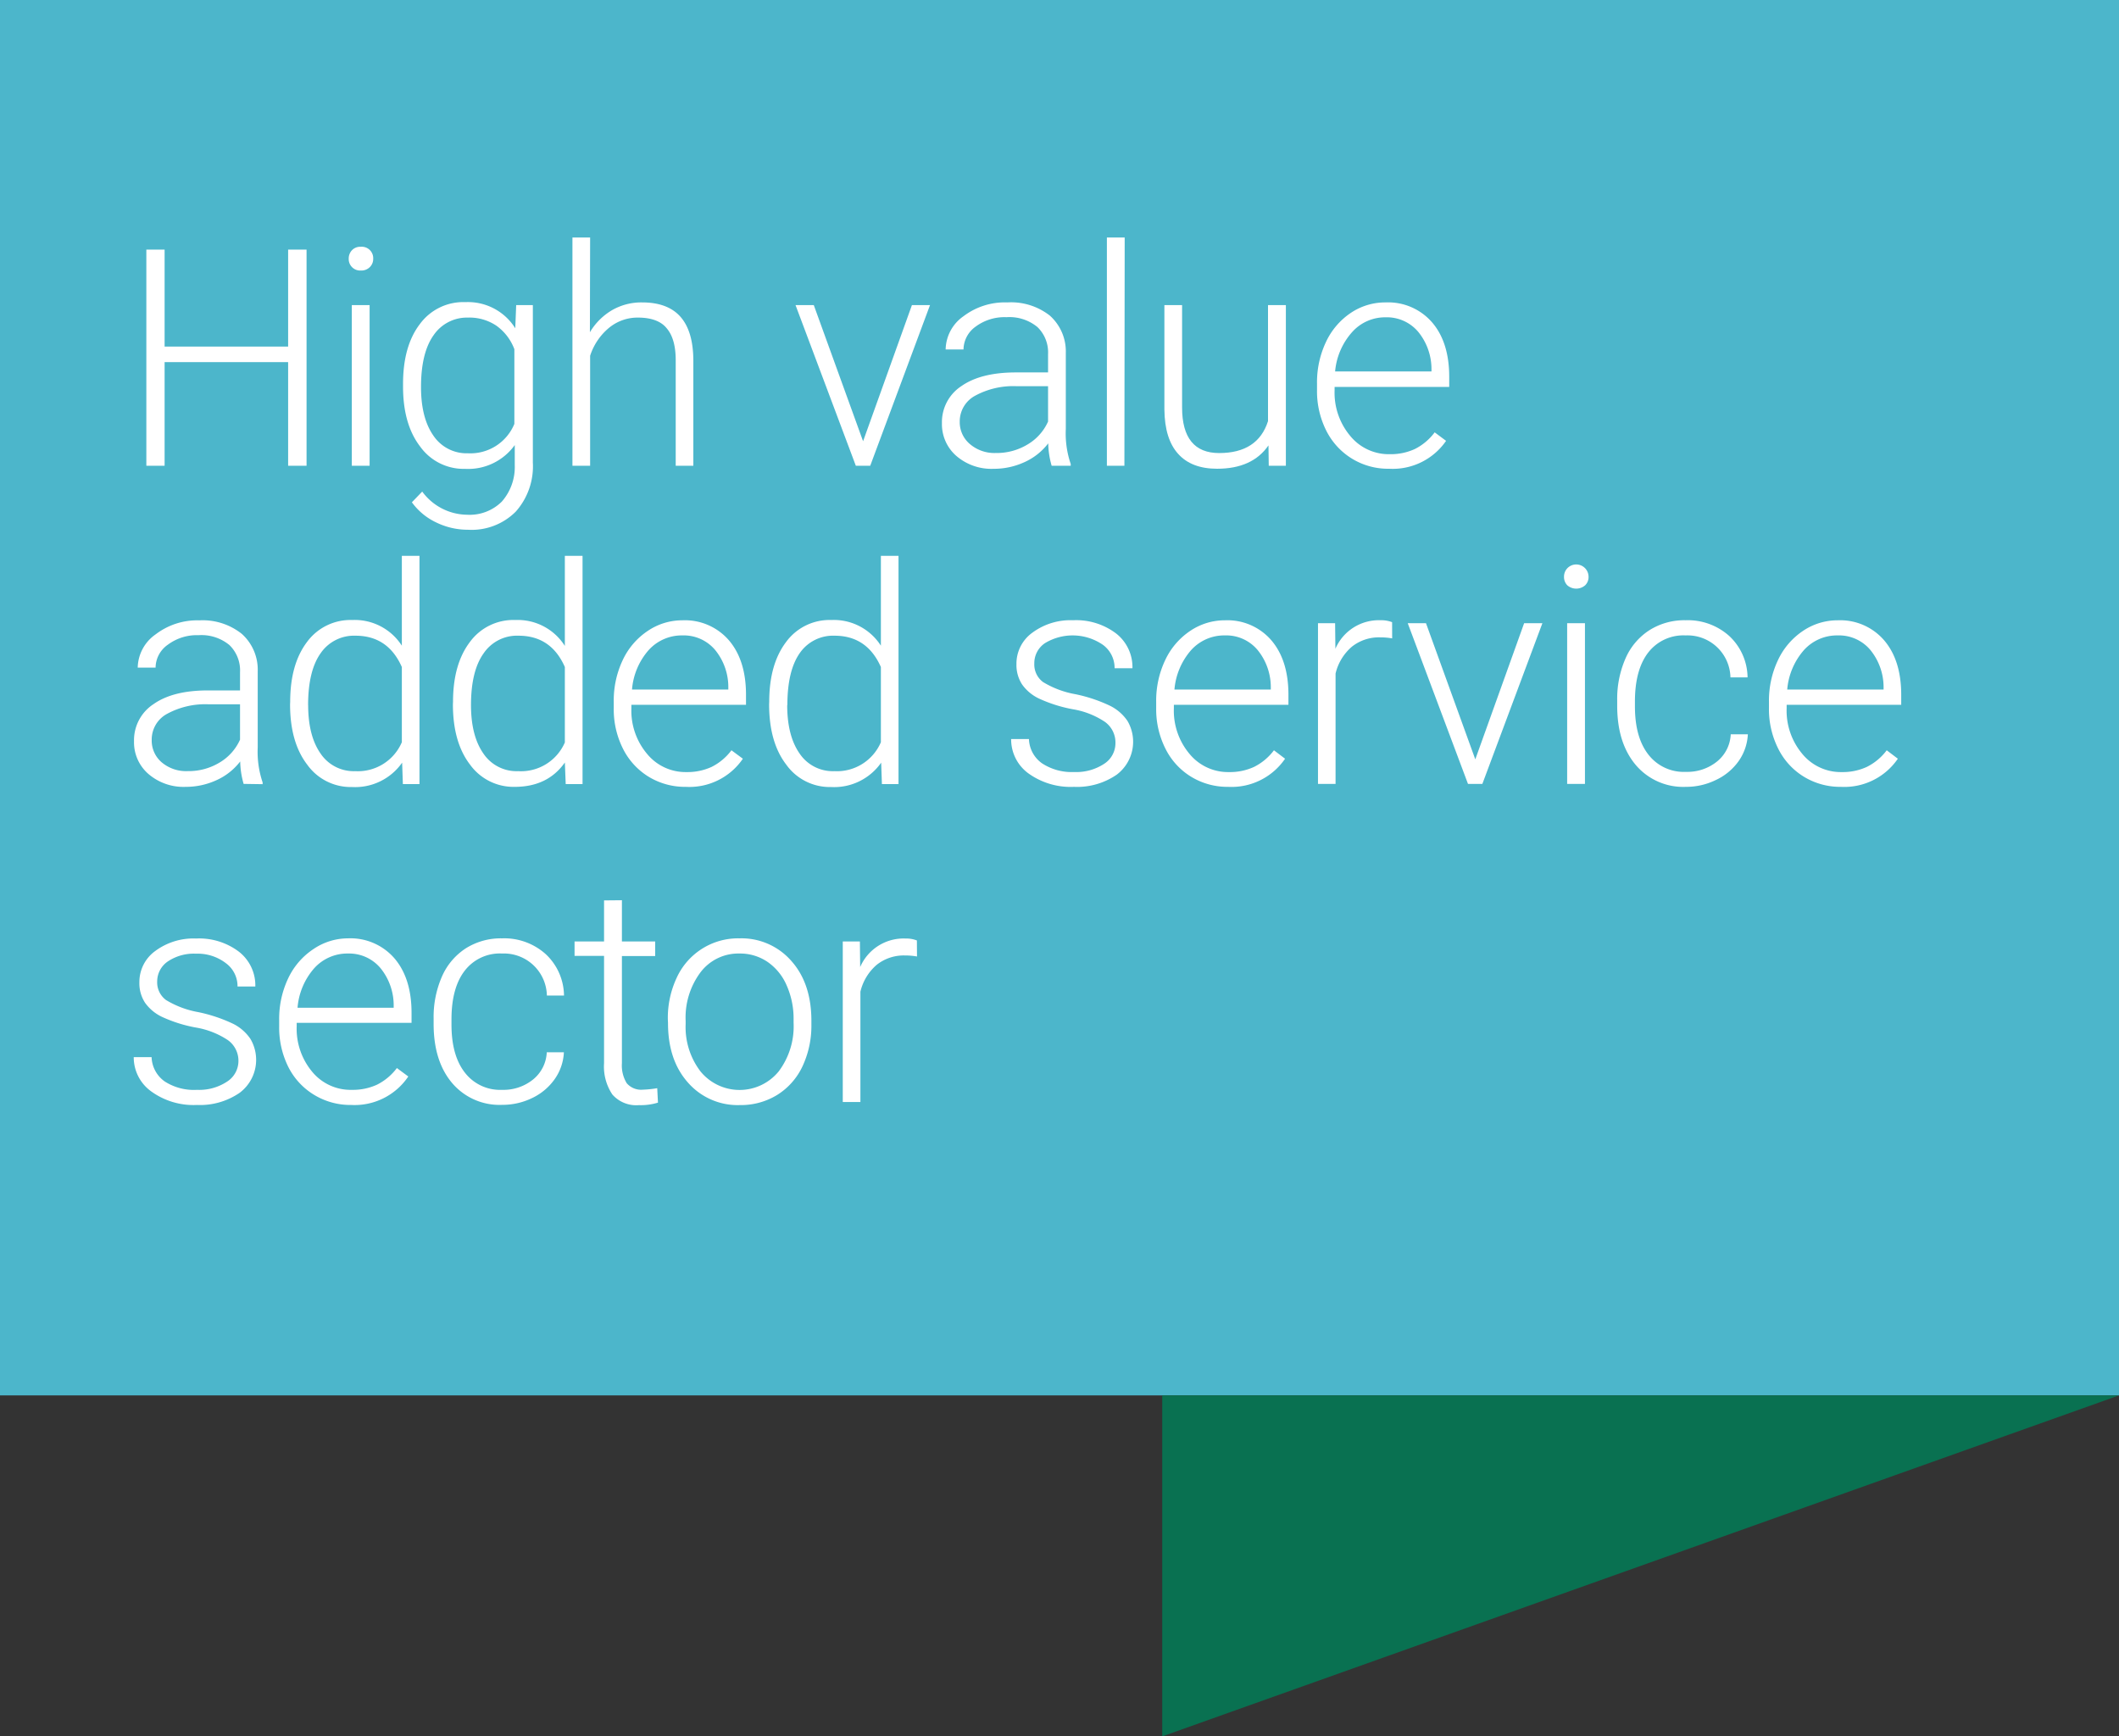 <?xml version="1.0" encoding="UTF-8"?>
<svg xmlns="http://www.w3.org/2000/svg" viewBox="0 0 371.39 304.31">
  <rect x="0" y="0" width="371.39" height="304.31" fill="#333333" stroke="none"/>
  <defs>
    <style>.cls-1{fill:#4cb6cb;}.cls-2{fill:#097151;}.cls-3{fill:#fff;}</style>
  </defs>
  <g id="Layer_2" data-name="Layer 2">
    <g id="Dizajn">
      <rect class="cls-1" width="371.39" height="244.55"></rect>
      <polygon class="cls-2" points="203.7 304.31 203.7 244.55 371.39 244.55 203.7 304.31"></polygon>
      <path class="cls-3" d="M53.73,81.63H50.5V63.46H28.85V81.63h-3.2V43.74h3.2v17H50.5v-17h3.23Z"></path>
      <path class="cls-3" d="M61.12,45.34a2.1,2.1,0,0,1,.57-1.49,2,2,0,0,1,1.56-.6,2,2,0,0,1,2.16,2.09,2,2,0,0,1-.59,1.47,2.09,2.09,0,0,1-1.57.6,2,2,0,0,1-1.56-.6A2,2,0,0,1,61.12,45.34Zm3.66,36.29H61.66V53.47h3.12Z"></path>
      <path class="cls-3" d="M70.64,67.29q0-6.62,2.93-10.47a9.44,9.44,0,0,1,8-3.87,9.79,9.79,0,0,1,8.74,4.58l.16-4.06h2.92V81.05a11.94,11.94,0,0,1-3,8.62A10.92,10.92,0,0,1,82,92.84a12.62,12.62,0,0,1-5.61-1.31,11.09,11.09,0,0,1-4.2-3.5L74,86.15a9.88,9.88,0,0,0,7.86,4.06,8,8,0,0,0,6.09-2.3,9.19,9.19,0,0,0,2.27-6.39V78a10.06,10.06,0,0,1-8.72,4.17,9.38,9.38,0,0,1-7.86-3.91q-3-3.9-3-10.53Zm3.15.55q0,5.39,2.16,8.49A7,7,0,0,0,82,79.44a8.33,8.33,0,0,0,8.15-5.15V61.2A8.88,8.88,0,0,0,87,57.08a8.47,8.47,0,0,0-5-1.42A7.07,7.07,0,0,0,76,58.74Q73.79,61.83,73.79,67.84Z"></path>
      <path class="cls-3" d="M103.39,58.23a11,11,0,0,1,3.93-3.9A10.28,10.28,0,0,1,112.55,53c3,0,5.26.85,6.74,2.55s2.22,4.25,2.23,7.65V81.63h-3.09V63.13q0-3.78-1.6-5.62c-1-1.24-2.73-1.85-5-1.85a7.85,7.85,0,0,0-5.11,1.81,10.56,10.56,0,0,0-3.29,4.88V81.63h-3.1v-40h3.1Z"></path>
      <path class="cls-3" d="M151.27,77.33l8.56-23.86H163L152.52,81.63H150L139.43,53.47h3.2Z"></path>
      <path class="cls-3" d="M184.32,81.63a15,15,0,0,1-.6-3.93A10.86,10.86,0,0,1,179.54,81a12.81,12.81,0,0,1-5.37,1.16,9.42,9.42,0,0,1-6.57-2.27,7.37,7.37,0,0,1-2.51-5.72,7.55,7.55,0,0,1,3.42-6.51q3.42-2.39,9.54-2.39h5.64v-3.2a6.17,6.17,0,0,0-1.86-4.75,7.7,7.7,0,0,0-5.42-1.73A8.49,8.49,0,0,0,171,57.24a5,5,0,0,0-2.13,4l-3.13,0a7.26,7.26,0,0,1,3.13-5.82A12,12,0,0,1,176.56,53,11,11,0,0,1,184,55.31a8.42,8.42,0,0,1,2.8,6.57V75.2a16.54,16.54,0,0,0,.86,6.11v.32Zm-9.79-2.24a10.43,10.43,0,0,0,5.59-1.51,8.85,8.85,0,0,0,3.57-4v-6.2h-5.56a14,14,0,0,0-7.29,1.71,5.11,5.11,0,0,0-2.63,4.54A5,5,0,0,0,170,77.83,6.61,6.61,0,0,0,174.53,79.39Z"></path>
      <path class="cls-3" d="M197.07,81.63H194v-40h3.12Z"></path>
      <path class="cls-3" d="M222.32,78.06q-2.82,4.09-9,4.09-4.5,0-6.84-2.62c-1.57-1.74-2.36-4.32-2.4-7.74V53.47h3.1V71.4q0,8,6.5,8,6.77,0,8.56-5.59V53.47h3.13V81.63h-3Z"></path>
      <path class="cls-3" d="M243.44,82.15a12.08,12.08,0,0,1-11-6.7,15.32,15.32,0,0,1-1.61-7.09V67.24a16.51,16.51,0,0,1,1.57-7.31,12.5,12.5,0,0,1,4.39-5.12A10.8,10.8,0,0,1,242.87,53a10.19,10.19,0,0,1,8.13,3.5q3,3.49,3,9.56v1.75H233.91v.6a11.77,11.77,0,0,0,2.75,8,8.72,8.72,0,0,0,6.91,3.19,10.13,10.13,0,0,0,4.41-.91,9.81,9.81,0,0,0,3.47-2.92l2,1.49A11.36,11.36,0,0,1,243.44,82.15Zm-.57-26.54A7.75,7.75,0,0,0,237,58.18,11.91,11.91,0,0,0,234,65.1h16.89v-.34a10.32,10.32,0,0,0-2.32-6.6A7.18,7.18,0,0,0,242.87,55.61Z"></path>
      <path class="cls-3" d="M42.7,137.38a15,15,0,0,1-.6-3.93,10.86,10.86,0,0,1-4.18,3.29,12.81,12.81,0,0,1-5.37,1.16A9.42,9.42,0,0,1,26,135.63a7.33,7.33,0,0,1-2.51-5.72,7.55,7.55,0,0,1,3.42-6.51Q30.31,121,36.43,121h5.64v-3.2a6.18,6.18,0,0,0-1.86-4.75,7.7,7.7,0,0,0-5.42-1.73A8.5,8.5,0,0,0,29.4,113a4.94,4.94,0,0,0-2.13,4l-3.13,0a7.26,7.26,0,0,1,3.13-5.82,12,12,0,0,1,7.67-2.46,11,11,0,0,1,7.43,2.36,8.42,8.42,0,0,1,2.8,6.57V131a16.64,16.64,0,0,0,.86,6.12v.31Zm-9.79-2.24a10.43,10.43,0,0,0,5.59-1.51,8.85,8.85,0,0,0,3.57-4v-6.2H36.51a14,14,0,0,0-7.29,1.71,5.11,5.11,0,0,0-2.63,4.54,5,5,0,0,0,1.76,3.93A6.61,6.61,0,0,0,32.91,135.14Z"></path>
      <path class="cls-3" d="M50.86,123q0-6.56,2.92-10.45a9.45,9.45,0,0,1,7.95-3.89,9.81,9.81,0,0,1,8.7,4.5V97.41h3.09v40H70.61l-.13-3.75a10.06,10.06,0,0,1-8.8,4.27A9.38,9.38,0,0,1,53.84,134q-3-3.91-3-10.58Zm3.15.55q0,5.39,2.16,8.49a7,7,0,0,0,6.08,3.11,8.39,8.39,0,0,0,8.18-5.07V116.9q-2.43-5.49-8.12-5.49a7.09,7.09,0,0,0-6.12,3.08C54.73,116.55,54,119.58,54,123.59Z"></path>
      <path class="cls-3" d="M79.4,123q0-6.56,2.93-10.45a9.43,9.43,0,0,1,8-3.89A9.78,9.78,0,0,1,99,113.2V97.41h3.1v40H99.15L99,133.63q-3,4.27-8.79,4.27A9.4,9.4,0,0,1,82.38,134q-3-3.91-3-10.58Zm3.15.55q0,5.39,2.16,8.49a7,7,0,0,0,6.09,3.11A8.38,8.38,0,0,0,99,130.12V116.9q-2.41-5.49-8.12-5.49a7.06,7.06,0,0,0-6.11,3.08Q82.55,117.58,82.55,123.59Z"></path>
      <path class="cls-3" d="M120.19,137.9a12.25,12.25,0,0,1-6.5-1.77,12.09,12.09,0,0,1-4.51-4.93,15.32,15.32,0,0,1-1.61-7.09V123a16.54,16.54,0,0,1,1.57-7.31,12.5,12.5,0,0,1,4.39-5.12,10.8,10.8,0,0,1,6.08-1.86,10.2,10.2,0,0,1,8.14,3.5c2,2.34,3,5.52,3,9.57v1.74H110.66v.6a11.77,11.77,0,0,0,2.75,8,8.72,8.72,0,0,0,6.91,3.19,10.13,10.13,0,0,0,4.41-.91,9.88,9.88,0,0,0,3.47-2.91l2,1.48A11.36,11.36,0,0,1,120.19,137.9Zm-.58-26.54a7.82,7.82,0,0,0-5.92,2.57,11.9,11.9,0,0,0-2.92,6.92h16.88v-.33a10.27,10.27,0,0,0-2.31-6.61A7.19,7.19,0,0,0,119.61,111.36Z"></path>
      <path class="cls-3" d="M134.82,123q0-6.56,2.93-10.45a9.43,9.43,0,0,1,7.95-3.89,9.79,9.79,0,0,1,8.69,4.5V97.41h3.09v40h-2.91l-.13-3.75a10.06,10.06,0,0,1-8.8,4.27A9.38,9.38,0,0,1,137.8,134q-3-3.91-3-10.58Zm3.15.55q0,5.39,2.16,8.49a7,7,0,0,0,6.09,3.11,8.39,8.39,0,0,0,8.17-5.07V116.9q-2.43-5.49-8.12-5.49a7.09,7.09,0,0,0-6.12,3.08Q138,117.58,138,123.59Z"></path>
      <path class="cls-3" d="M195.5,130.22a4.44,4.44,0,0,0-1.86-3.72,14.31,14.31,0,0,0-5.61-2.2,25,25,0,0,1-5.81-1.82,7.63,7.63,0,0,1-3.07-2.51,6.26,6.26,0,0,1-1-3.59,6.68,6.68,0,0,1,2.79-5.5,11.22,11.22,0,0,1,7.13-2.18,11.59,11.59,0,0,1,7.56,2.33,7.48,7.48,0,0,1,2.85,6.08h-3.13a5,5,0,0,0-2.06-4.11,9.36,9.36,0,0,0-10.15-.28,4.22,4.22,0,0,0-1.86,3.55,3.84,3.84,0,0,0,1.54,3.27,16.49,16.49,0,0,0,5.65,2.12,26.35,26.35,0,0,1,6.14,2.06,7.93,7.93,0,0,1,3,2.63,7.22,7.22,0,0,1-1.88,9.41,12.25,12.25,0,0,1-7.51,2.14,12.67,12.67,0,0,1-8-2.38,7.36,7.36,0,0,1-3-6h3.12a5.42,5.42,0,0,0,2.3,4.26,9.48,9.48,0,0,0,5.61,1.52,8.9,8.9,0,0,0,5.26-1.43A4.3,4.3,0,0,0,195.5,130.22Z"></path>
      <path class="cls-3" d="M215.26,137.9a12.21,12.21,0,0,1-6.49-1.77,12,12,0,0,1-4.51-4.93,15.32,15.32,0,0,1-1.62-7.09V123a16.55,16.55,0,0,1,1.58-7.31,12.55,12.55,0,0,1,4.38-5.12,10.8,10.8,0,0,1,6.09-1.86,10.16,10.16,0,0,1,8.13,3.5c2,2.34,3,5.52,3,9.57v1.74H205.74v.6a11.77,11.77,0,0,0,2.74,8,8.73,8.73,0,0,0,6.91,3.19,10.07,10.07,0,0,0,4.41-.91,9.82,9.82,0,0,0,3.48-2.91l1.95,1.48A11.37,11.37,0,0,1,215.26,137.9Zm-.57-26.54a7.8,7.8,0,0,0-5.92,2.57,12,12,0,0,0-2.93,6.92h16.89v-.33a10.33,10.33,0,0,0-2.32-6.61A7.16,7.16,0,0,0,214.69,111.36Z"></path>
      <path class="cls-3" d="M244,111.88a11.85,11.85,0,0,0-2.11-.18,7.62,7.62,0,0,0-4.93,1.62,8.89,8.89,0,0,0-2.88,4.72v19.34H231V109.22h3l.05,4.48a8.29,8.29,0,0,1,7.94-5,5.17,5.17,0,0,1,2,.34Z"></path>
      <path class="cls-3" d="M258.57,133.08l8.56-23.86h3.2l-10.52,28.16h-2.52l-10.56-28.16h3.2Z"></path>
      <path class="cls-3" d="M274.12,101.09a2.12,2.12,0,0,1,.57-1.49,2.16,2.16,0,0,1,3.73,1.49,2,2,0,0,1-.59,1.48,2.38,2.38,0,0,1-3.14,0A2.06,2.06,0,0,1,274.12,101.09Zm3.67,36.29h-3.12V109.22h3.12Z"></path>
      <path class="cls-3" d="M295.5,135.27a8.26,8.26,0,0,0,5.46-1.83,6.49,6.49,0,0,0,2.38-4.75h3a8.9,8.9,0,0,1-1.61,4.69,10.11,10.11,0,0,1-4,3.32,11.84,11.84,0,0,1-5.27,1.2,10.9,10.9,0,0,1-8.78-3.85q-3.24-3.86-3.24-10.36v-.94a17.61,17.61,0,0,1,1.46-7.36,11.18,11.18,0,0,1,4.18-4.94,11.45,11.45,0,0,1,6.36-1.75,10.87,10.87,0,0,1,7.64,2.76,10.08,10.08,0,0,1,3.21,7.26h-3a7.53,7.53,0,0,0-7.86-7.36,7.78,7.78,0,0,0-6.55,3q-2.32,3-2.33,8.54v.91q0,5.39,2.33,8.4A7.84,7.84,0,0,0,295.5,135.27Z"></path>
      <path class="cls-3" d="M322.66,137.9a12.21,12.21,0,0,1-6.49-1.77,12,12,0,0,1-4.51-4.93,15.32,15.32,0,0,1-1.62-7.09V123a16.55,16.55,0,0,1,1.58-7.31,12.55,12.55,0,0,1,4.38-5.12,10.8,10.8,0,0,1,6.09-1.86,10.16,10.16,0,0,1,8.13,3.5c2,2.34,3,5.52,3,9.57v1.74H313.14v.6a11.77,11.77,0,0,0,2.74,8,8.73,8.73,0,0,0,6.91,3.19,10.07,10.07,0,0,0,4.41-.91,9.82,9.82,0,0,0,3.48-2.91l1.95,1.48A11.37,11.37,0,0,1,322.66,137.9Zm-.57-26.54a7.8,7.8,0,0,0-5.92,2.57,12,12,0,0,0-2.93,6.92h16.89v-.33a10.33,10.33,0,0,0-2.32-6.61A7.16,7.16,0,0,0,322.09,111.36Z"></path>
      <path class="cls-3" d="M41.79,186a4.44,4.44,0,0,0-1.86-3.72,14.46,14.46,0,0,0-5.61-2.2,24.67,24.67,0,0,1-5.82-1.82,7.7,7.7,0,0,1-3.07-2.51,6.24,6.24,0,0,1-1-3.59,6.69,6.69,0,0,1,2.79-5.5,11.22,11.22,0,0,1,7.13-2.18,11.56,11.56,0,0,1,7.55,2.33,7.49,7.49,0,0,1,2.85,6.08H41.63a5,5,0,0,0-2.07-4.11,8.1,8.1,0,0,0-5.21-1.64,8.17,8.17,0,0,0-4.94,1.36A4.24,4.24,0,0,0,27.55,172a3.84,3.84,0,0,0,1.55,3.26,16.41,16.41,0,0,0,5.65,2.12,26.83,26.83,0,0,1,6.14,2.06,7.93,7.93,0,0,1,3,2.63A7.22,7.22,0,0,1,42,191.52a12.26,12.26,0,0,1-7.5,2.13,12.61,12.61,0,0,1-8-2.38,7.34,7.34,0,0,1-3.06-6h3.13a5.42,5.42,0,0,0,2.3,4.26A9.44,9.44,0,0,0,34.53,191a8.84,8.84,0,0,0,5.25-1.43A4.29,4.29,0,0,0,41.79,186Z"></path>
      <path class="cls-3" d="M61.55,193.65a12.21,12.21,0,0,1-6.49-1.77A12,12,0,0,1,50.54,187a15.44,15.44,0,0,1-1.61-7.09v-1.12a16.54,16.54,0,0,1,1.57-7.31,12.56,12.56,0,0,1,4.39-5.12A10.8,10.8,0,0,1,61,164.45a10.19,10.19,0,0,1,8.13,3.5c2,2.34,3,5.52,3,9.57v1.74H52v.6a11.77,11.77,0,0,0,2.74,8A8.72,8.72,0,0,0,61.68,191a10.1,10.1,0,0,0,4.41-.91,9.88,9.88,0,0,0,3.47-2.91l2,1.48A11.35,11.35,0,0,1,61.55,193.65ZM61,167.11a7.8,7.8,0,0,0-5.92,2.57,11.91,11.91,0,0,0-2.93,6.93H69v-.34a10.33,10.33,0,0,0-2.32-6.61A7.17,7.17,0,0,0,61,167.11Z"></path>
      <path class="cls-3" d="M88,191a8.25,8.25,0,0,0,5.45-1.83,6.49,6.49,0,0,0,2.38-4.75h3a8.85,8.85,0,0,1-1.61,4.7,10.12,10.12,0,0,1-3.94,3.31,11.87,11.87,0,0,1-5.27,1.2,10.88,10.88,0,0,1-8.79-3.85Q76,185.95,76,179.44v-.93a17.66,17.66,0,0,1,1.46-7.37,11.24,11.24,0,0,1,4.18-4.94A11.53,11.53,0,0,1,88,164.45a10.87,10.87,0,0,1,7.64,2.76,10.08,10.08,0,0,1,3.21,7.26h-3A7.53,7.53,0,0,0,88,167.11a7.75,7.75,0,0,0-6.54,3c-1.56,2-2.33,4.88-2.33,8.54v.91c0,3.59.77,6.39,2.33,8.4A7.79,7.79,0,0,0,88,191Z"></path>
      <path class="cls-3" d="M109,157.77V165h5.83v2.55H109v18.79a5.93,5.93,0,0,0,.84,3.49,3.31,3.31,0,0,0,2.83,1.14,18.18,18.18,0,0,0,2.52-.26l.13,2.53a10.23,10.23,0,0,1-3.33.44,5.56,5.56,0,0,1-4.66-1.86,8.78,8.78,0,0,1-1.46-5.48V167.52h-5.17V165h5.17v-7.2Z"></path>
      <path class="cls-3" d="M117.05,178.64a16.59,16.59,0,0,1,1.57-7.32,11.83,11.83,0,0,1,11-6.87,11.59,11.59,0,0,1,9.11,4c2.32,2.62,3.48,6.11,3.48,10.44v.65a16.73,16.73,0,0,1-1.57,7.36,11.78,11.78,0,0,1-4.44,5,12.15,12.15,0,0,1-6.53,1.77,11.57,11.57,0,0,1-9.09-3.94q-3.51-3.94-3.5-10.45Zm3.12.85a12.79,12.79,0,0,0,2.61,8.29,8.85,8.85,0,0,0,13.69,0,13.16,13.16,0,0,0,2.62-8.55v-.59a14.32,14.32,0,0,0-1.2-5.91,9.62,9.62,0,0,0-3.36-4.15,8.56,8.56,0,0,0-4.94-1.47,8.32,8.32,0,0,0-6.79,3.26,13.24,13.24,0,0,0-2.63,8.55Z"></path>
      <path class="cls-3" d="M160.72,167.63a11.85,11.85,0,0,0-2.11-.18,7.62,7.62,0,0,0-4.93,1.62,8.89,8.89,0,0,0-2.88,4.73v19.33h-3.09V165h3l.05,4.48a8.29,8.29,0,0,1,7.94-5,5.2,5.2,0,0,1,2,.34Z"></path>
    </g>
  </g>
</svg>
